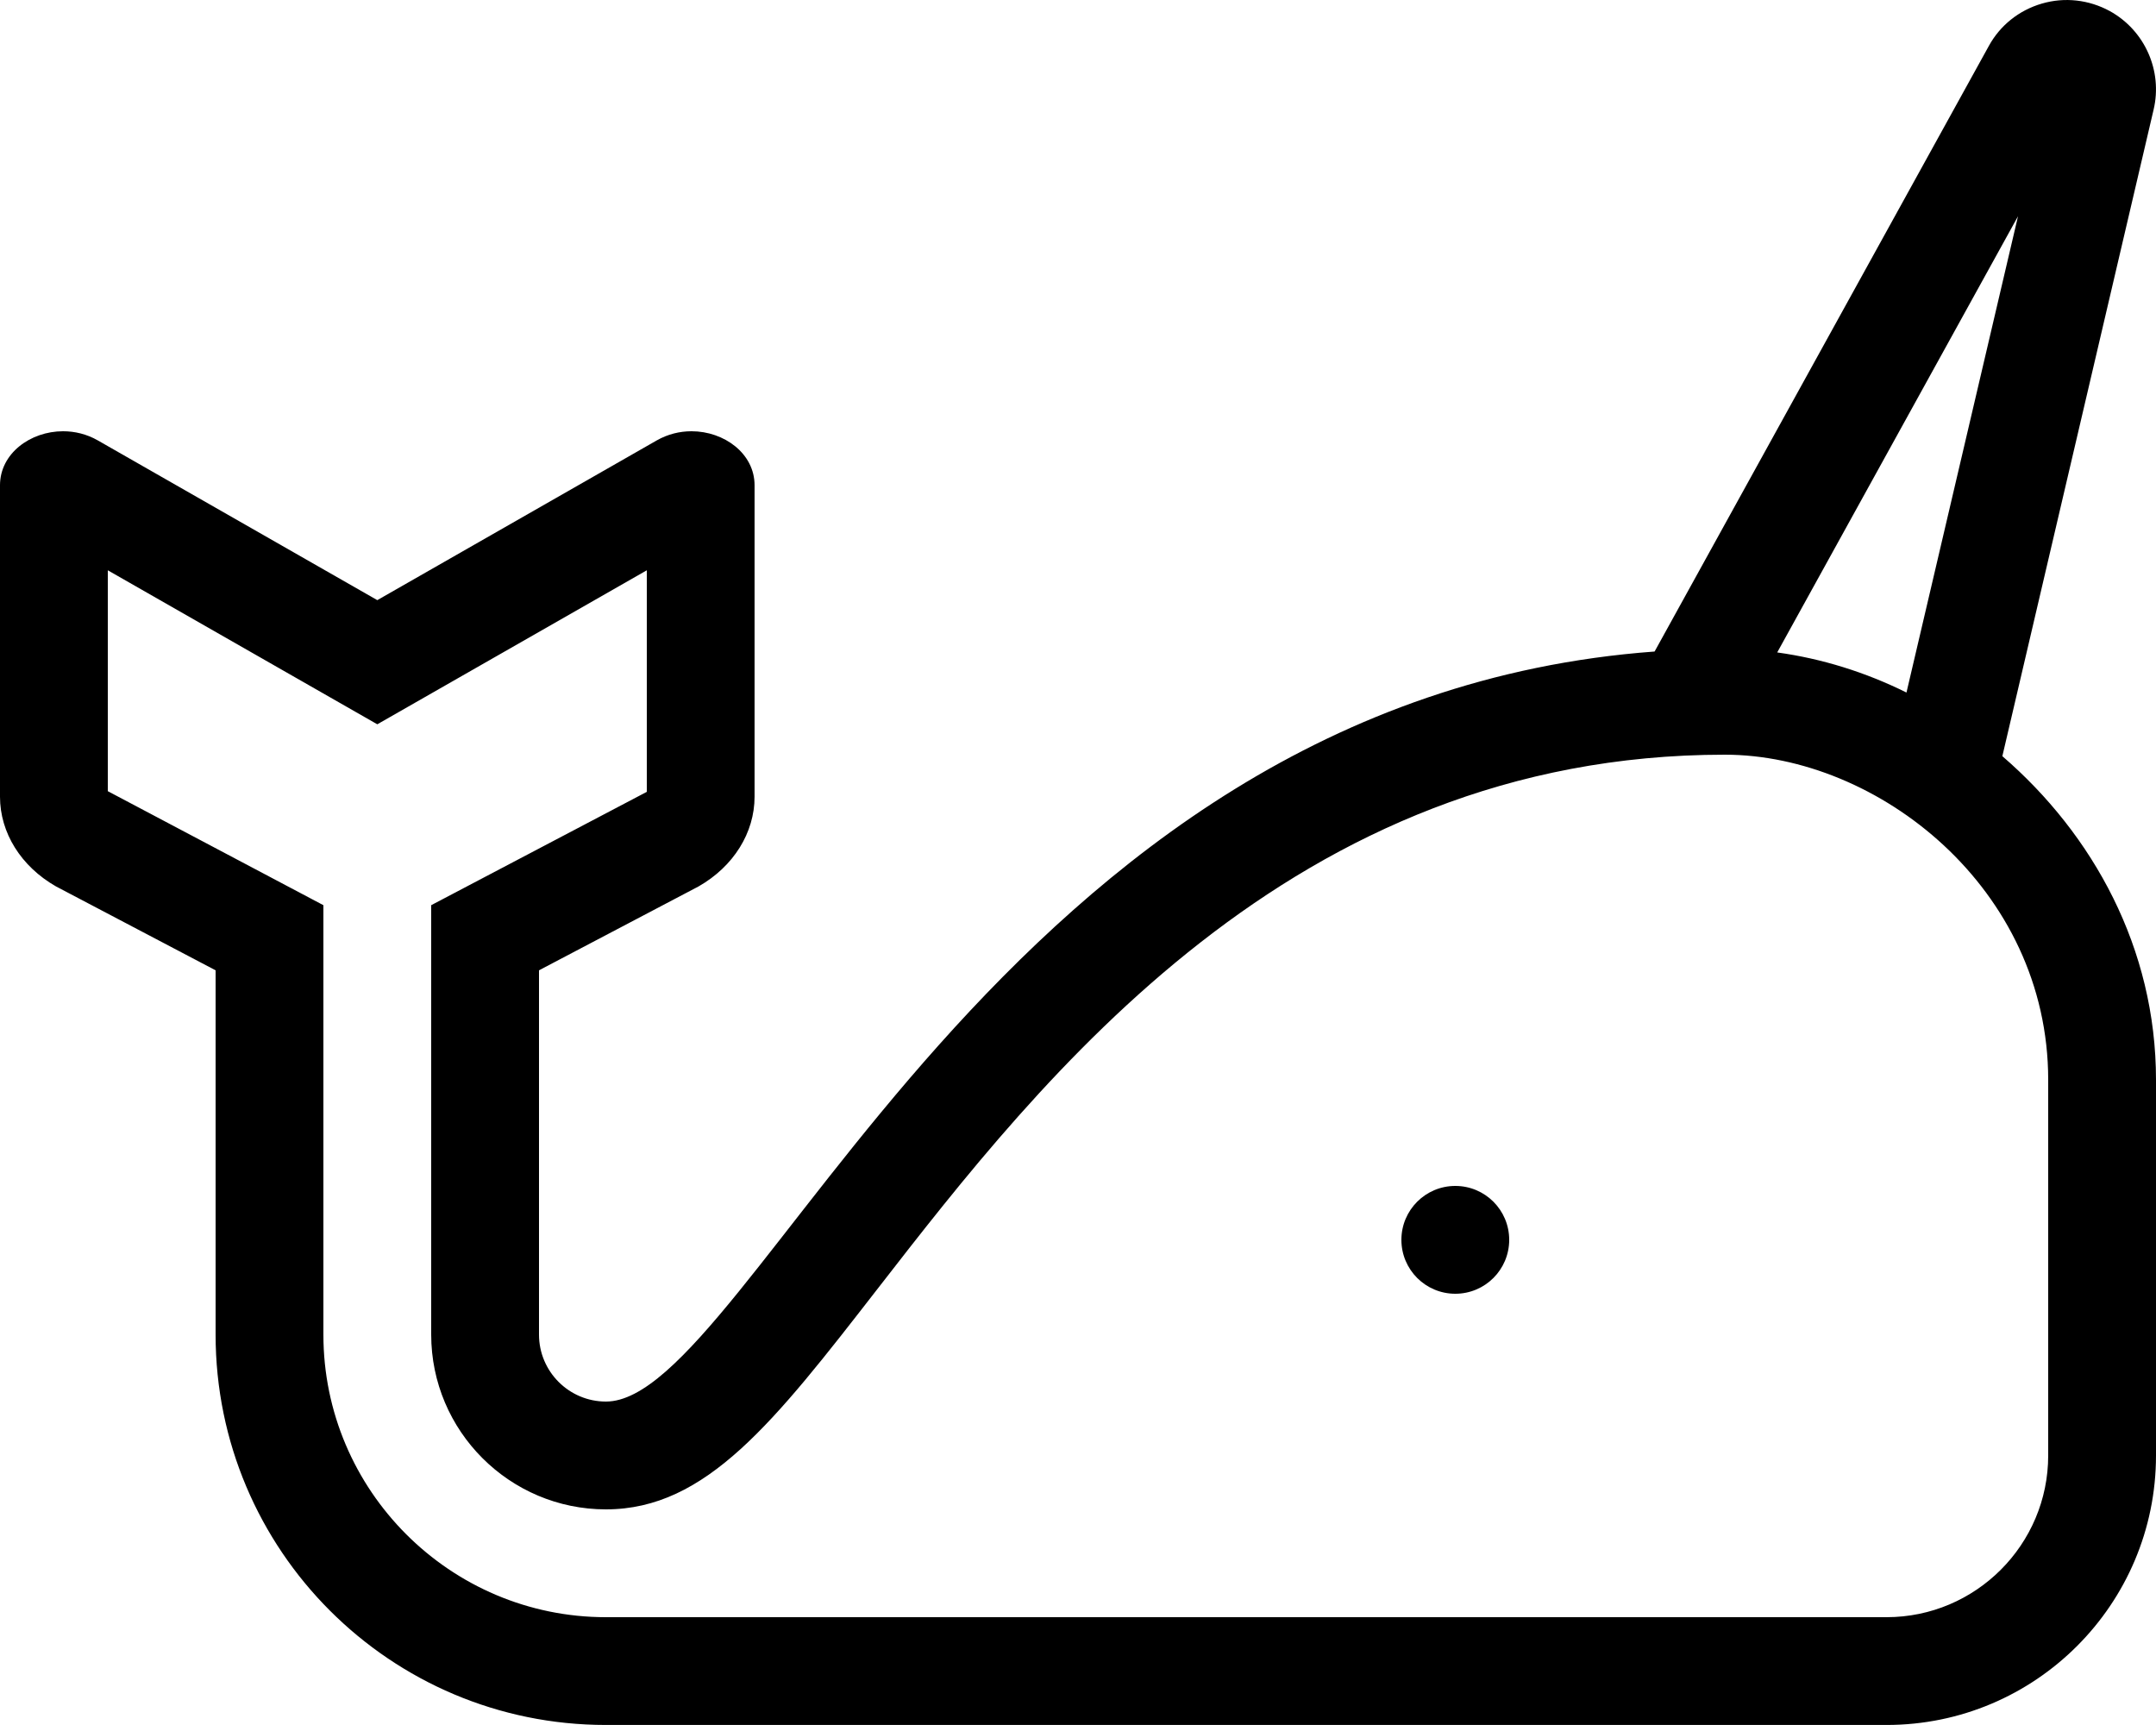 <svg xmlns="http://www.w3.org/2000/svg" viewBox="0 0 640 512"><!-- Font Awesome Pro 5.15.3 by @fontawesome - https://fontawesome.com License - https://fontawesome.com/license (Commercial License) --><path d="M594.39 224.44l44.9-191.9c2.72-11.5-2.59-23.5-13-29.25-6.19-3.37-13.38-4.22-20.19-2.22-6.78 1.98-12.41 6.48-15.75 12.62l-99.19 179.69C296.64 207.72 223.11 416 179.87 416c-10.96 0-19.87-8.92-19.87-19.88V288l47.37-24.9c10.39-5.93 16.62-15.93 16.62-26.62v-92.45c0-9.41-9.01-16.03-18.72-16.03-3.47 0-7.03.85-10.3 2.71L112 178.13l-82.98-47.42c-3.27-1.87-6.83-2.71-10.3-2.71C9.01 128 0 134.61 0 144.03v92.45c0 10.7 6.24 20.69 16.62 26.62L64 288v108.12c0 64 51.88 115.87 115.87 115.87H560c44.18 0 80-35.82 80-80V320.54c0-39.11-18.68-72.86-45.61-96.1zm4.65-160.26l-33.11 141.37c-12.23-6.06-25.11-10.06-38.37-11.9l71.48-129.47zM608 432c0 26.47-21.53 48-48 48H179.87C133.63 480 96 442.37 96 396.13V268.67l-64-33.84v-65.56l80 45.71 80-45.71v65.76l-64 33.64v127.46c0 28.6 23.27 51.87 51.87 51.87 29.8 0 49.95-25.95 80.45-65.23C309.41 319.55 383.6 224 512 224c45.41 0 96 39.65 96 96.54V432zm-176-80c-8.84 0-16 7.16-16 16s7.16 16 16 16 16-7.16 16-16-7.16-16-16-16z"/></svg>